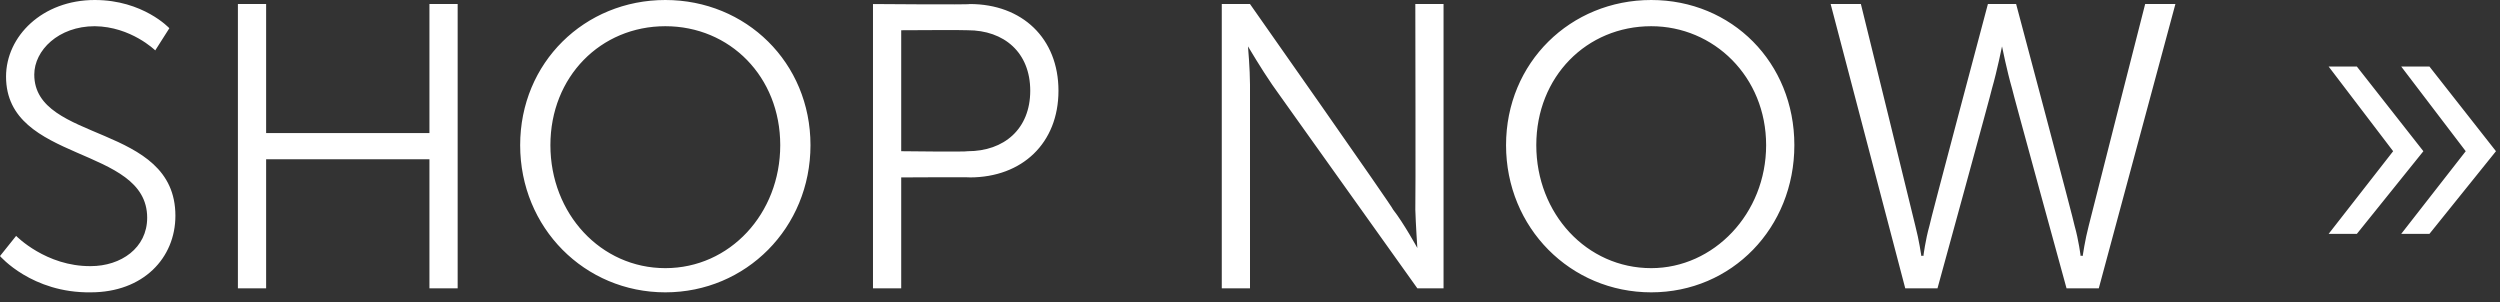 <?xml version="1.0" standalone="no"?><!DOCTYPE svg PUBLIC "-//W3C//DTD SVG 1.1//EN" "http://www.w3.org/Graphics/SVG/1.1/DTD/svg11.dtd"><svg xmlns="http://www.w3.org/2000/svg" version="1.1" style="left: 24.93% !important; width: 49.99% !important;top: 23.01% !important; height51.78% !important;" width="124px" height="15px" viewBox="0 0 124 15"><rect x="0" y="0" width="124" height="15" fill="#333333" stroke="none"/>  <desc>Shop now »</desc>  <defs/>  <g id="Polygon39180">    <path d="M 0.8 11.7 C 0.8 11.7 2.28 13.22 4.5 13.2 C 6 13.2 7.3 12.3 7.3 10.8 C 7.3 7.2 0.3 8.1 0.3 3.8 C 0.3 1.8 2.1 0 4.7 0 C 7.1 0 8.4 1.4 8.4 1.4 L 7.7 2.5 C 7.7 2.5 6.5 1.32 4.7 1.3 C 2.9 1.3 1.7 2.5 1.7 3.7 C 1.7 7.1 8.7 6.1 8.7 10.7 C 8.7 12.8 7.1 14.5 4.5 14.5 C 1.58 14.54 0 12.7 0 12.7 L 0.8 11.7 Z M 11.8 0.2 L 13.2 0.2 L 13.2 6.6 L 21.3 6.6 L 21.3 0.2 L 22.7 0.2 L 22.7 14.3 L 21.3 14.3 L 21.3 7.9 L 13.2 7.9 L 13.2 14.3 L 11.8 14.3 L 11.8 0.2 Z M 33 0 C 37 0 40.2 3.1 40.2 7.2 C 40.2 11.3 37 14.5 33 14.5 C 29 14.5 25.8 11.3 25.8 7.2 C 25.8 3.1 29 0 33 0 Z M 33 13.3 C 36.2 13.3 38.7 10.6 38.7 7.2 C 38.7 3.8 36.2 1.3 33 1.3 C 29.8 1.3 27.3 3.8 27.3 7.2 C 27.3 10.6 29.8 13.3 33 13.3 Z M 43.3 0.2 C 43.3 0.2 48.14 0.24 48.1 0.2 C 50.7 0.2 52.5 1.9 52.5 4.5 C 52.5 7.1 50.7 8.8 48.1 8.8 C 48.14 8.78 44.7 8.8 44.7 8.8 L 44.7 14.3 L 43.3 14.3 L 43.3 0.2 Z M 48 7.5 C 49.8 7.5 51.1 6.4 51.1 4.5 C 51.1 2.6 49.8 1.5 48 1.5 C 47.98 1.48 44.7 1.5 44.7 1.5 L 44.7 7.5 C 44.7 7.5 47.96 7.54 48 7.5 Z M 60.6 0.2 L 62 0.2 C 62 0.2 69.14 10.36 69.1 10.4 C 69.62 11.06 70.3 12.3 70.3 12.3 L 70.3 12.3 C 70.3 12.3 70.22 11.1 70.2 10.4 C 70.22 10.36 70.2 0.2 70.2 0.2 L 71.6 0.2 L 71.6 14.3 L 70.3 14.3 C 70.3 14.3 63.08 4.18 63.1 4.2 C 62.6 3.48 61.9 2.3 61.9 2.3 L 61.9 2.3 C 61.9 2.3 62 3.44 62 4.2 C 62 4.18 62 14.3 62 14.3 L 60.6 14.3 L 60.6 0.2 Z M 81.9 0 C 85.9 0 89 3.1 89 7.2 C 89 11.3 85.9 14.5 81.9 14.5 C 77.9 14.5 74.7 11.3 74.7 7.2 C 74.7 3.1 77.9 0 81.9 0 Z M 81.9 13.3 C 85 13.3 87.6 10.6 87.6 7.2 C 87.6 3.8 85 1.3 81.9 1.3 C 78.7 1.3 76.2 3.8 76.2 7.2 C 76.2 10.6 78.7 13.3 81.9 13.3 Z M 99.3 2.3 C 99.3 2.3 99.06 3.5 98.8 4.4 C 98.82 4.4 96.1 14.3 96.1 14.3 L 94.5 14.3 L 90.8 0.2 L 92.3 0.2 C 92.3 0.2 95 11.16 95 11.2 C 95.18 11.88 95.3 12.7 95.3 12.7 C 95.3 12.7 95.36 12.66 95.4 12.7 C 95.4 12.7 95.5 11.9 95.7 11.2 C 95.68 11.16 98.6 0.2 98.6 0.2 L 100 0.2 C 100 0.2 102.92 11.16 102.9 11.2 C 103.1 11.9 103.2 12.7 103.2 12.7 C 103.24 12.66 103.3 12.7 103.3 12.7 C 103.3 12.7 103.42 11.88 103.6 11.2 C 103.6 11.16 106.4 0.2 106.4 0.2 L 107.9 0.2 L 104.1 14.3 L 102.5 14.3 C 102.5 14.3 99.78 4.4 99.8 4.4 C 99.54 3.5 99.3 2.3 99.3 2.3 L 99.3 2.3 Z M 122.3 7.5 L 119.1 3.3 L 120.5 3.3 L 123.8 7.5 L 120.5 11.6 L 119.1 11.6 L 122.3 7.5 Z M 118.7 7.5 L 115.5 3.3 L 116.9 3.3 L 120.2 7.5 L 116.9 11.6 L 115.5 11.6 L 118.7 7.5 Z " stroke="none" fill="#fff"/>  </g></svg>
